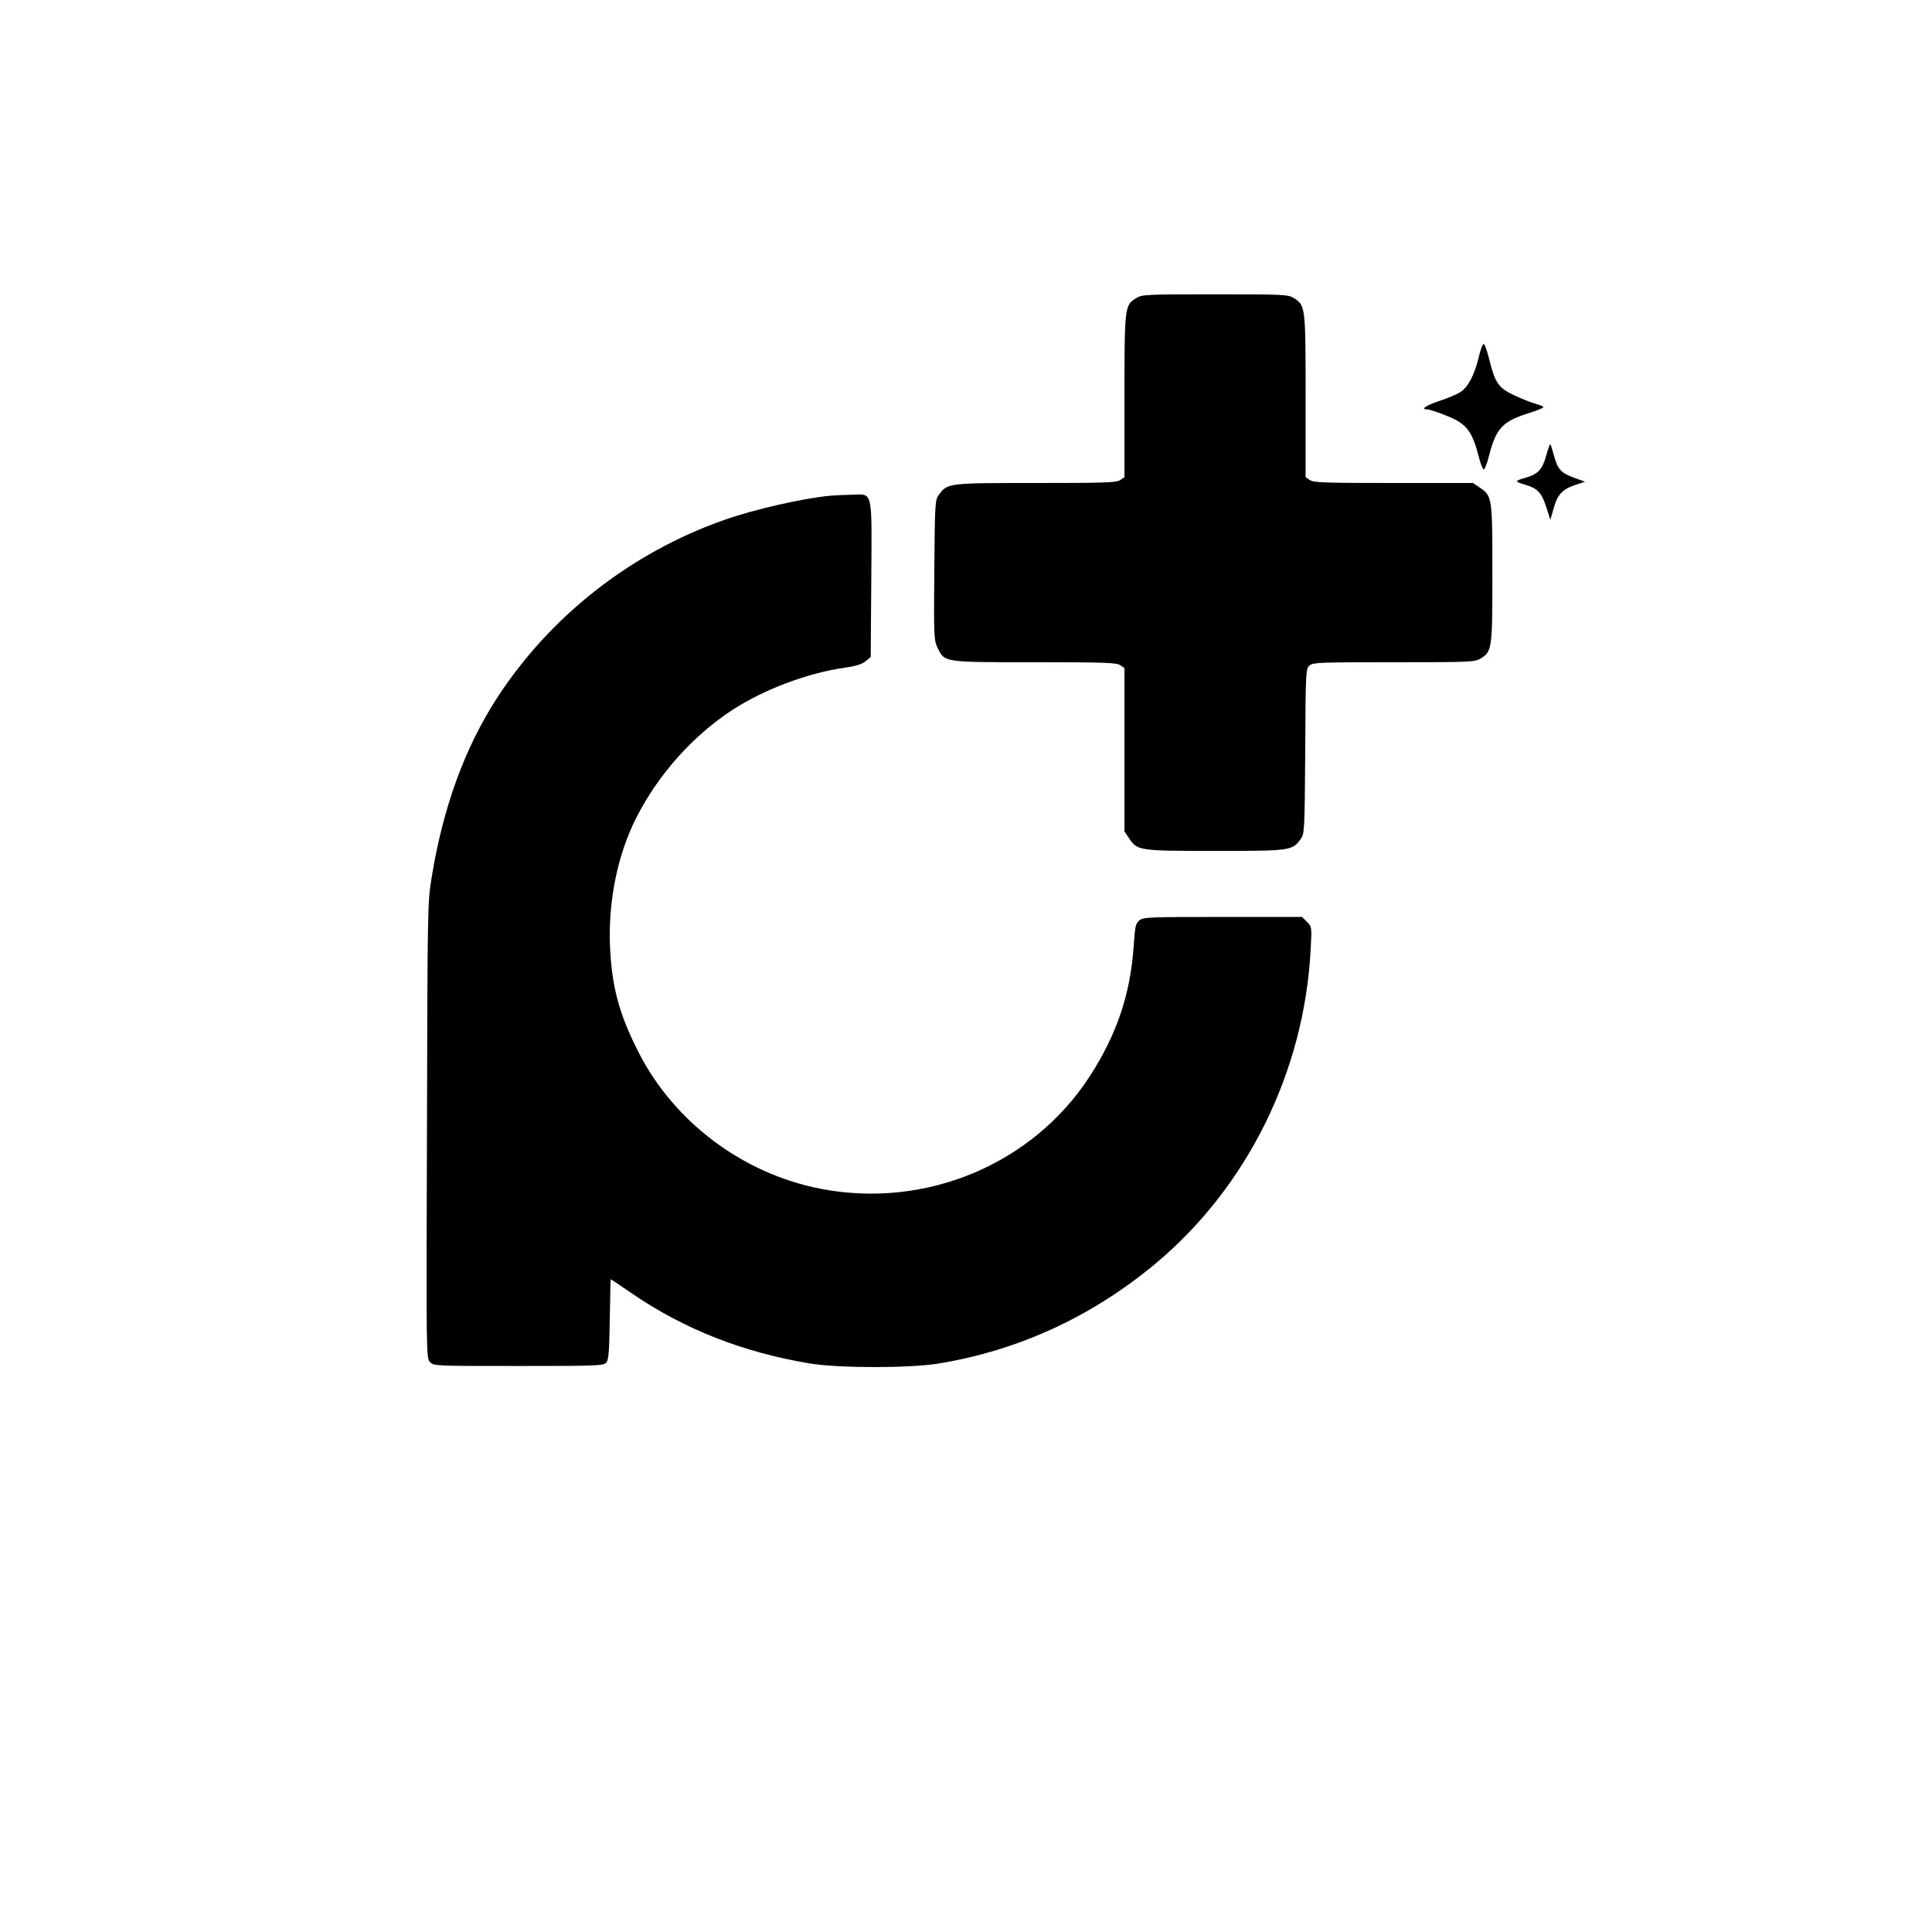 <?xml version="1.0" encoding="UTF-8" standalone="no"?> <svg xmlns="http://www.w3.org/2000/svg" version="1.0" width="1024pt" height="1024pt" viewBox="0 0 1024 1024" preserveAspectRatio="xMidYMid meet"><g transform="translate(0,1024) scale(0.1,-0.1)" fill="#000000" stroke="none"><path d="M6022 8660 c-61 -38 -62 -44 -62 -519 l0 -430 -22 -15 c-19 -14 -79 -16 -448 -16 -468 0 -468 0 -514 -63 -20 -27 -21 -42 -24 -399 -3 -358 -2 -371 18 -413 37 -76 29 -75 517 -75 372 0 431 -2 451 -16 l22 -15 0 -433 0 -433 23 -34 c45 -68 50 -69 457 -69 402 0 409 1 454 63 20 28 21 41 24 465 2 430 3 437 23 455 19 16 56 17 448 17 410 0 427 1 459 20 60 37 62 50 62 452 0 405 -1 410 -69 455 l-34 23 -421 0 c-365 0 -425 2 -444 16 l-22 15 0 431 c0 476 -1 480 -64 519 -29 18 -57 19 -416 19 -369 0 -386 -1 -418 -20z"></path><path d="M7838 8348 c-23 -95 -56 -158 -96 -185 -18 -12 -69 -34 -113 -48 -72 -24 -102 -45 -64 -45 9 0 51 -13 93 -30 115 -44 144 -81 181 -225 9 -36 21 -65 26 -63 5 2 18 34 27 72 38 148 72 183 216 228 39 12 72 26 72 30 0 4 -19 12 -42 18 -24 7 -75 27 -115 46 -82 39 -99 65 -131 194 -10 40 -22 75 -28 77 -5 1 -17 -29 -26 -69z"></path><path d="M8195 7825 c-20 -74 -44 -99 -112 -118 -24 -6 -43 -14 -43 -18 0 -3 19 -12 43 -18 66 -19 87 -41 112 -117 l22 -69 18 62 c20 72 46 100 115 123 l51 17 -61 22 c-68 25 -85 45 -105 121 -8 29 -16 54 -18 56 -2 2 -12 -25 -22 -61z"></path><path d="M4405 7613 c-146 -13 -405 -72 -567 -129 -495 -174 -924 -511 -1206 -947 -169 -262 -284 -577 -344 -947 -22 -133 -22 -156 -25 -1342 -4 -1205 -4 -1207 17 -1228 20 -20 30 -20 468 -20 415 0 450 1 465 18 13 14 16 53 19 229 2 117 4 213 5 213 1 0 51 -33 110 -74 279 -191 590 -314 948 -373 155 -25 525 -25 680 0 424 70 808 247 1144 525 491 408 795 1022 828 1673 6 116 6 117 -20 143 l-26 26 -419 0 c-393 0 -421 -1 -443 -18 -20 -17 -23 -31 -30 -133 -17 -258 -90 -473 -234 -695 -303 -466 -869 -702 -1424 -595 -413 80 -776 352 -965 721 -105 205 -144 351 -153 570 -9 236 40 477 137 671 117 232 301 439 513 577 168 109 401 196 594 223 63 9 93 19 112 35 l26 22 3 407 c3 485 10 456 -101 453 -39 -1 -90 -3 -112 -5z"></path></g></svg> 